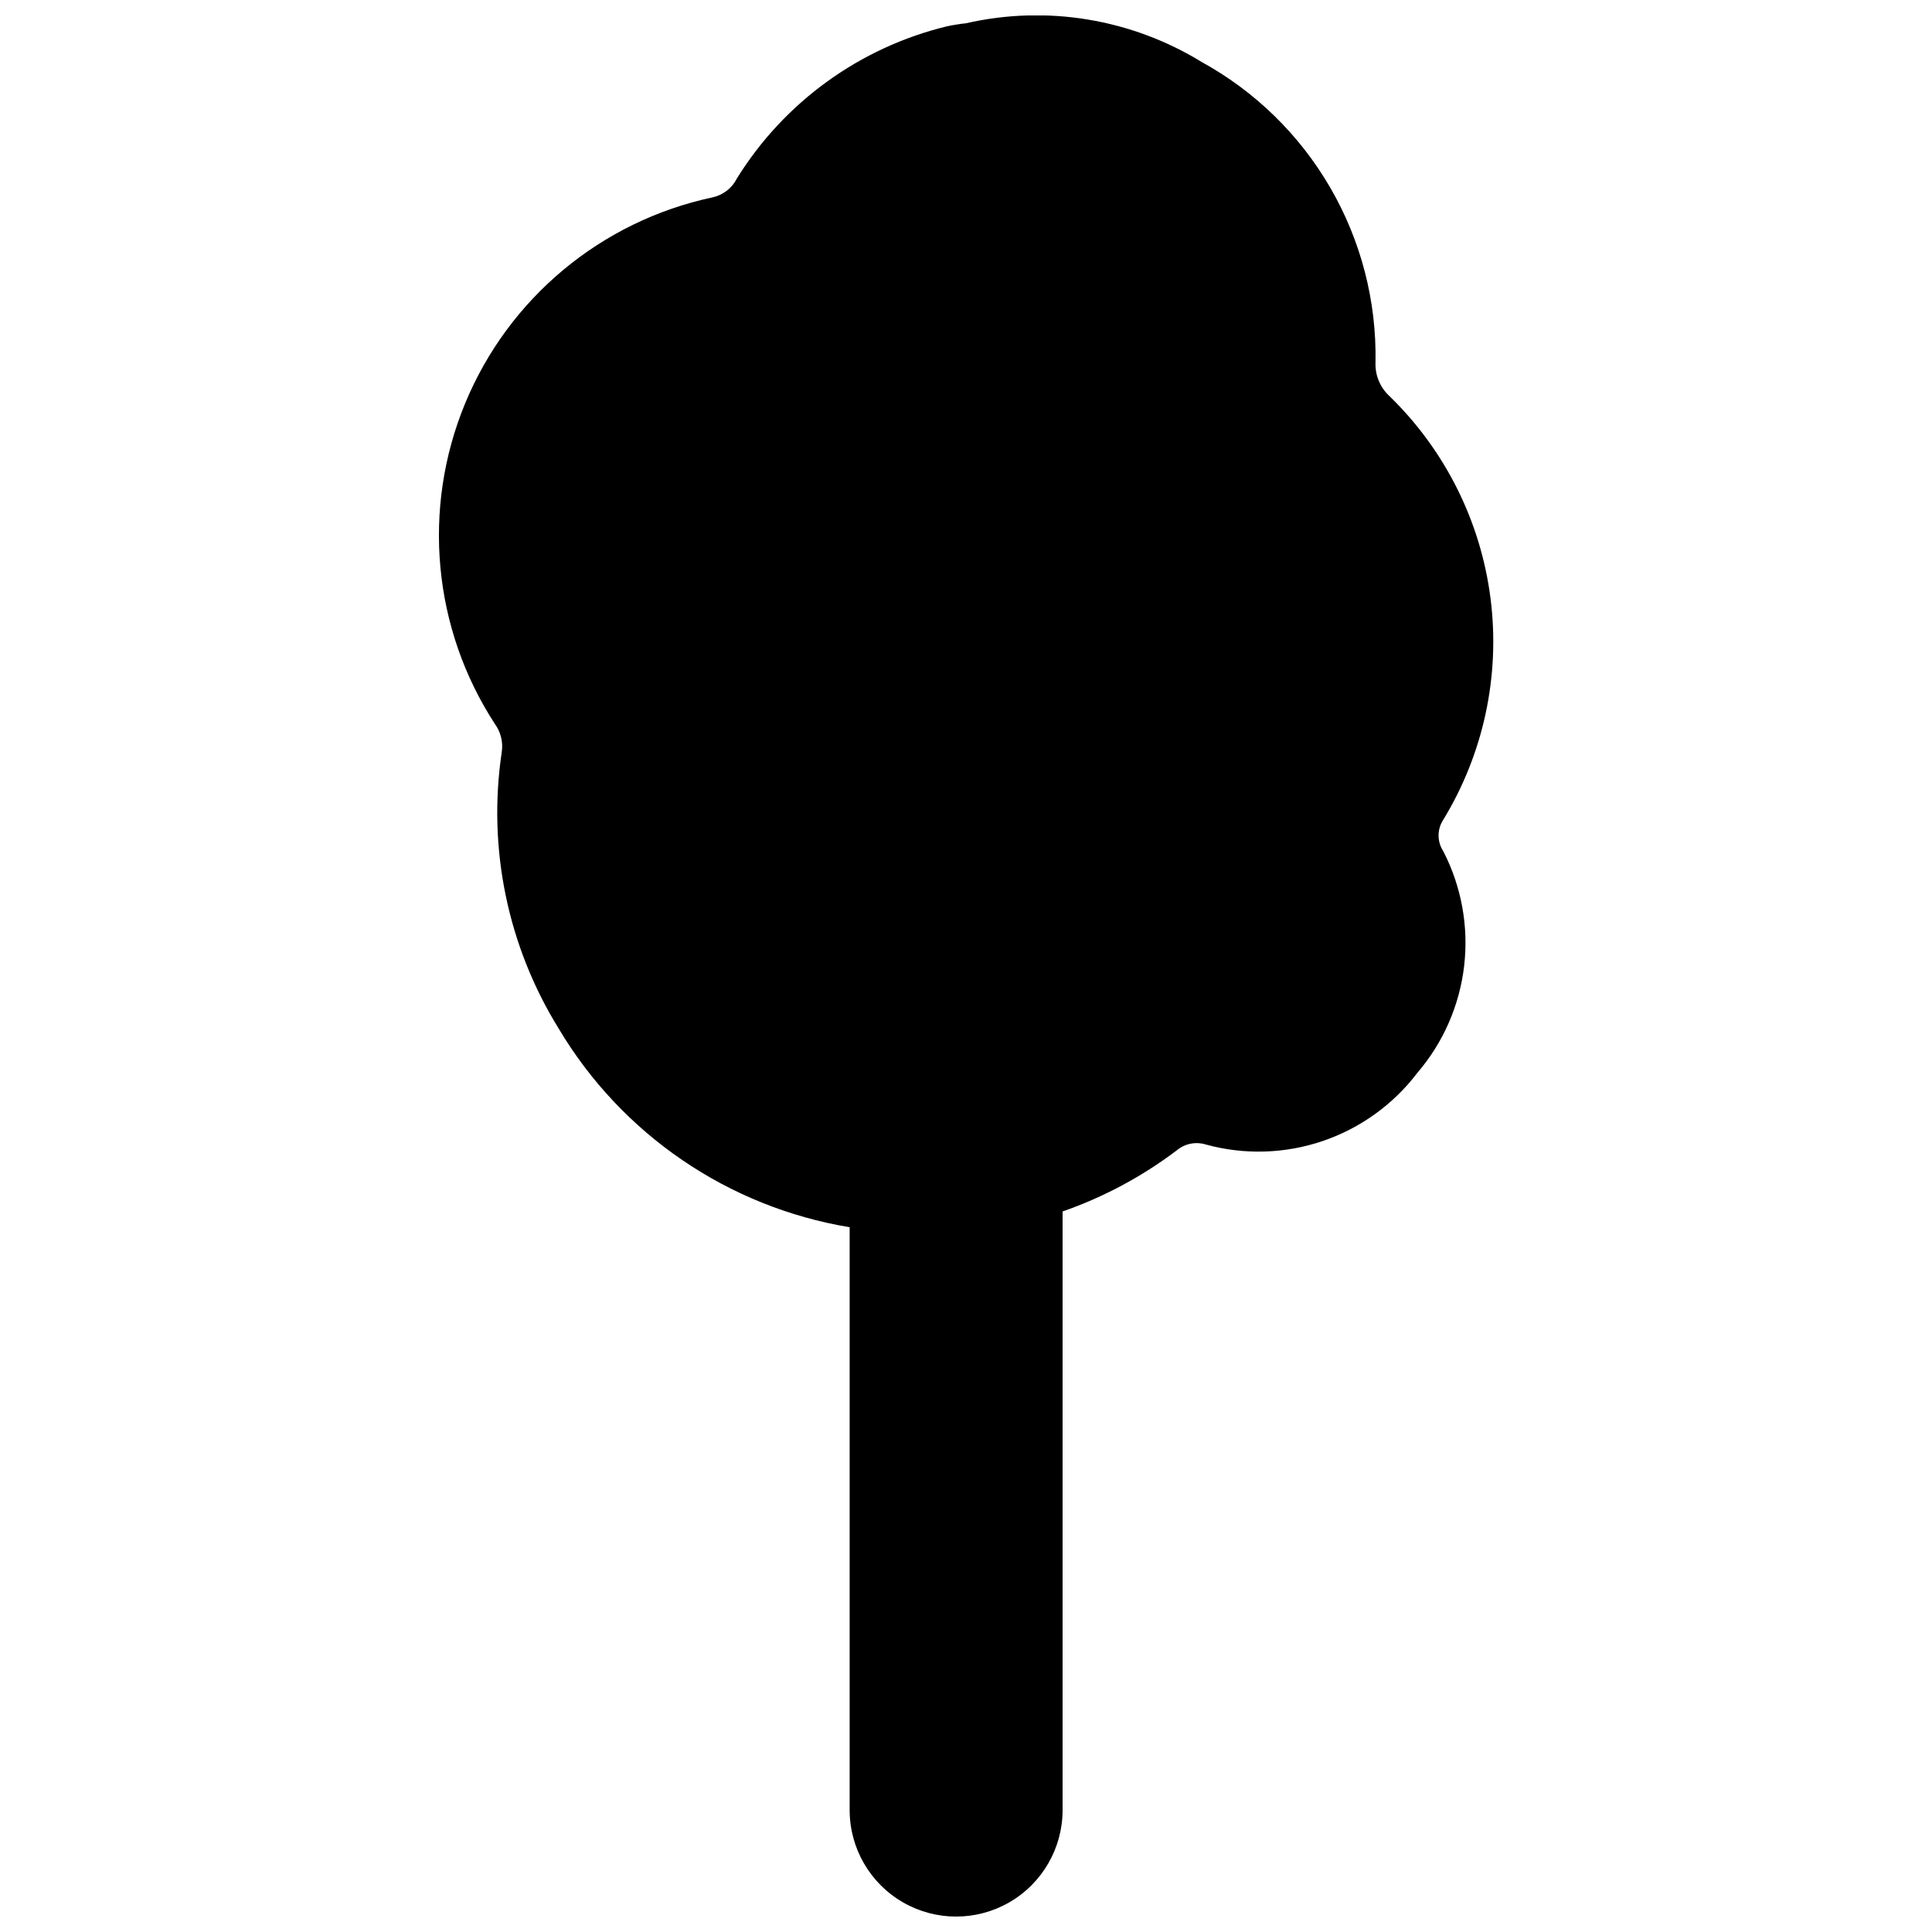 <?xml version="1.0" encoding="UTF-8"?>
<!-- Uploaded to: ICON Repo, www.svgrepo.com, Generator: ICON Repo Mixer Tools -->
<svg width="800px" height="800px" version="1.1" viewBox="144 144 512 512" xmlns="http://www.w3.org/2000/svg">
 <defs>
  <clipPath id="a">
   <path d="m260 148.09h280v503.81h-280z"/>
  </clipPath>
 </defs>
 <g clip-path="url(#a)">
  <path d="m526.41 361.36c10.754-17.586 15.199-38.312 12.598-58.762-2.602-20.449-12.09-39.406-26.906-53.738-2.426-2.297-3.731-5.531-3.578-8.867 0.297-16.195-3.832-32.168-11.949-46.188-8.113-14.02-19.906-25.555-34.098-33.363-18.68-11.469-41.109-15.16-62.473-10.277-1.691 0.184-3.375 0.453-5.039 0.805-23.129 5.609-43.121 20.086-55.672 40.305-1.293 2.578-3.68 4.43-6.5 5.039-29.508 6.297-54.02 26.723-65.539 54.613-11.516 27.887-8.559 59.656 7.906 84.941 1.551 2.137 2.199 4.797 1.812 7.406-3.809 25.469 1.547 51.465 15.113 73.355 16.703 28.02 44.902 47.262 77.082 52.598v154.47c0 10.078 5.379 19.391 14.109 24.434 8.727 5.039 19.484 5.039 28.211 0 8.73-5.043 14.109-14.355 14.109-24.434v-158.65c10.855-3.781 21.055-9.238 30.227-16.172 2.148-1.812 5.074-2.402 7.758-1.562 10.168 2.785 20.938 2.461 30.918-0.922 9.984-3.387 18.727-9.68 25.105-18.07 6.867-8.004 11.188-17.875 12.41-28.352 1.219-10.473-0.715-21.074-5.559-30.441-1.609-2.477-1.629-5.668-0.047-8.164z"/>
 </g>
</svg>